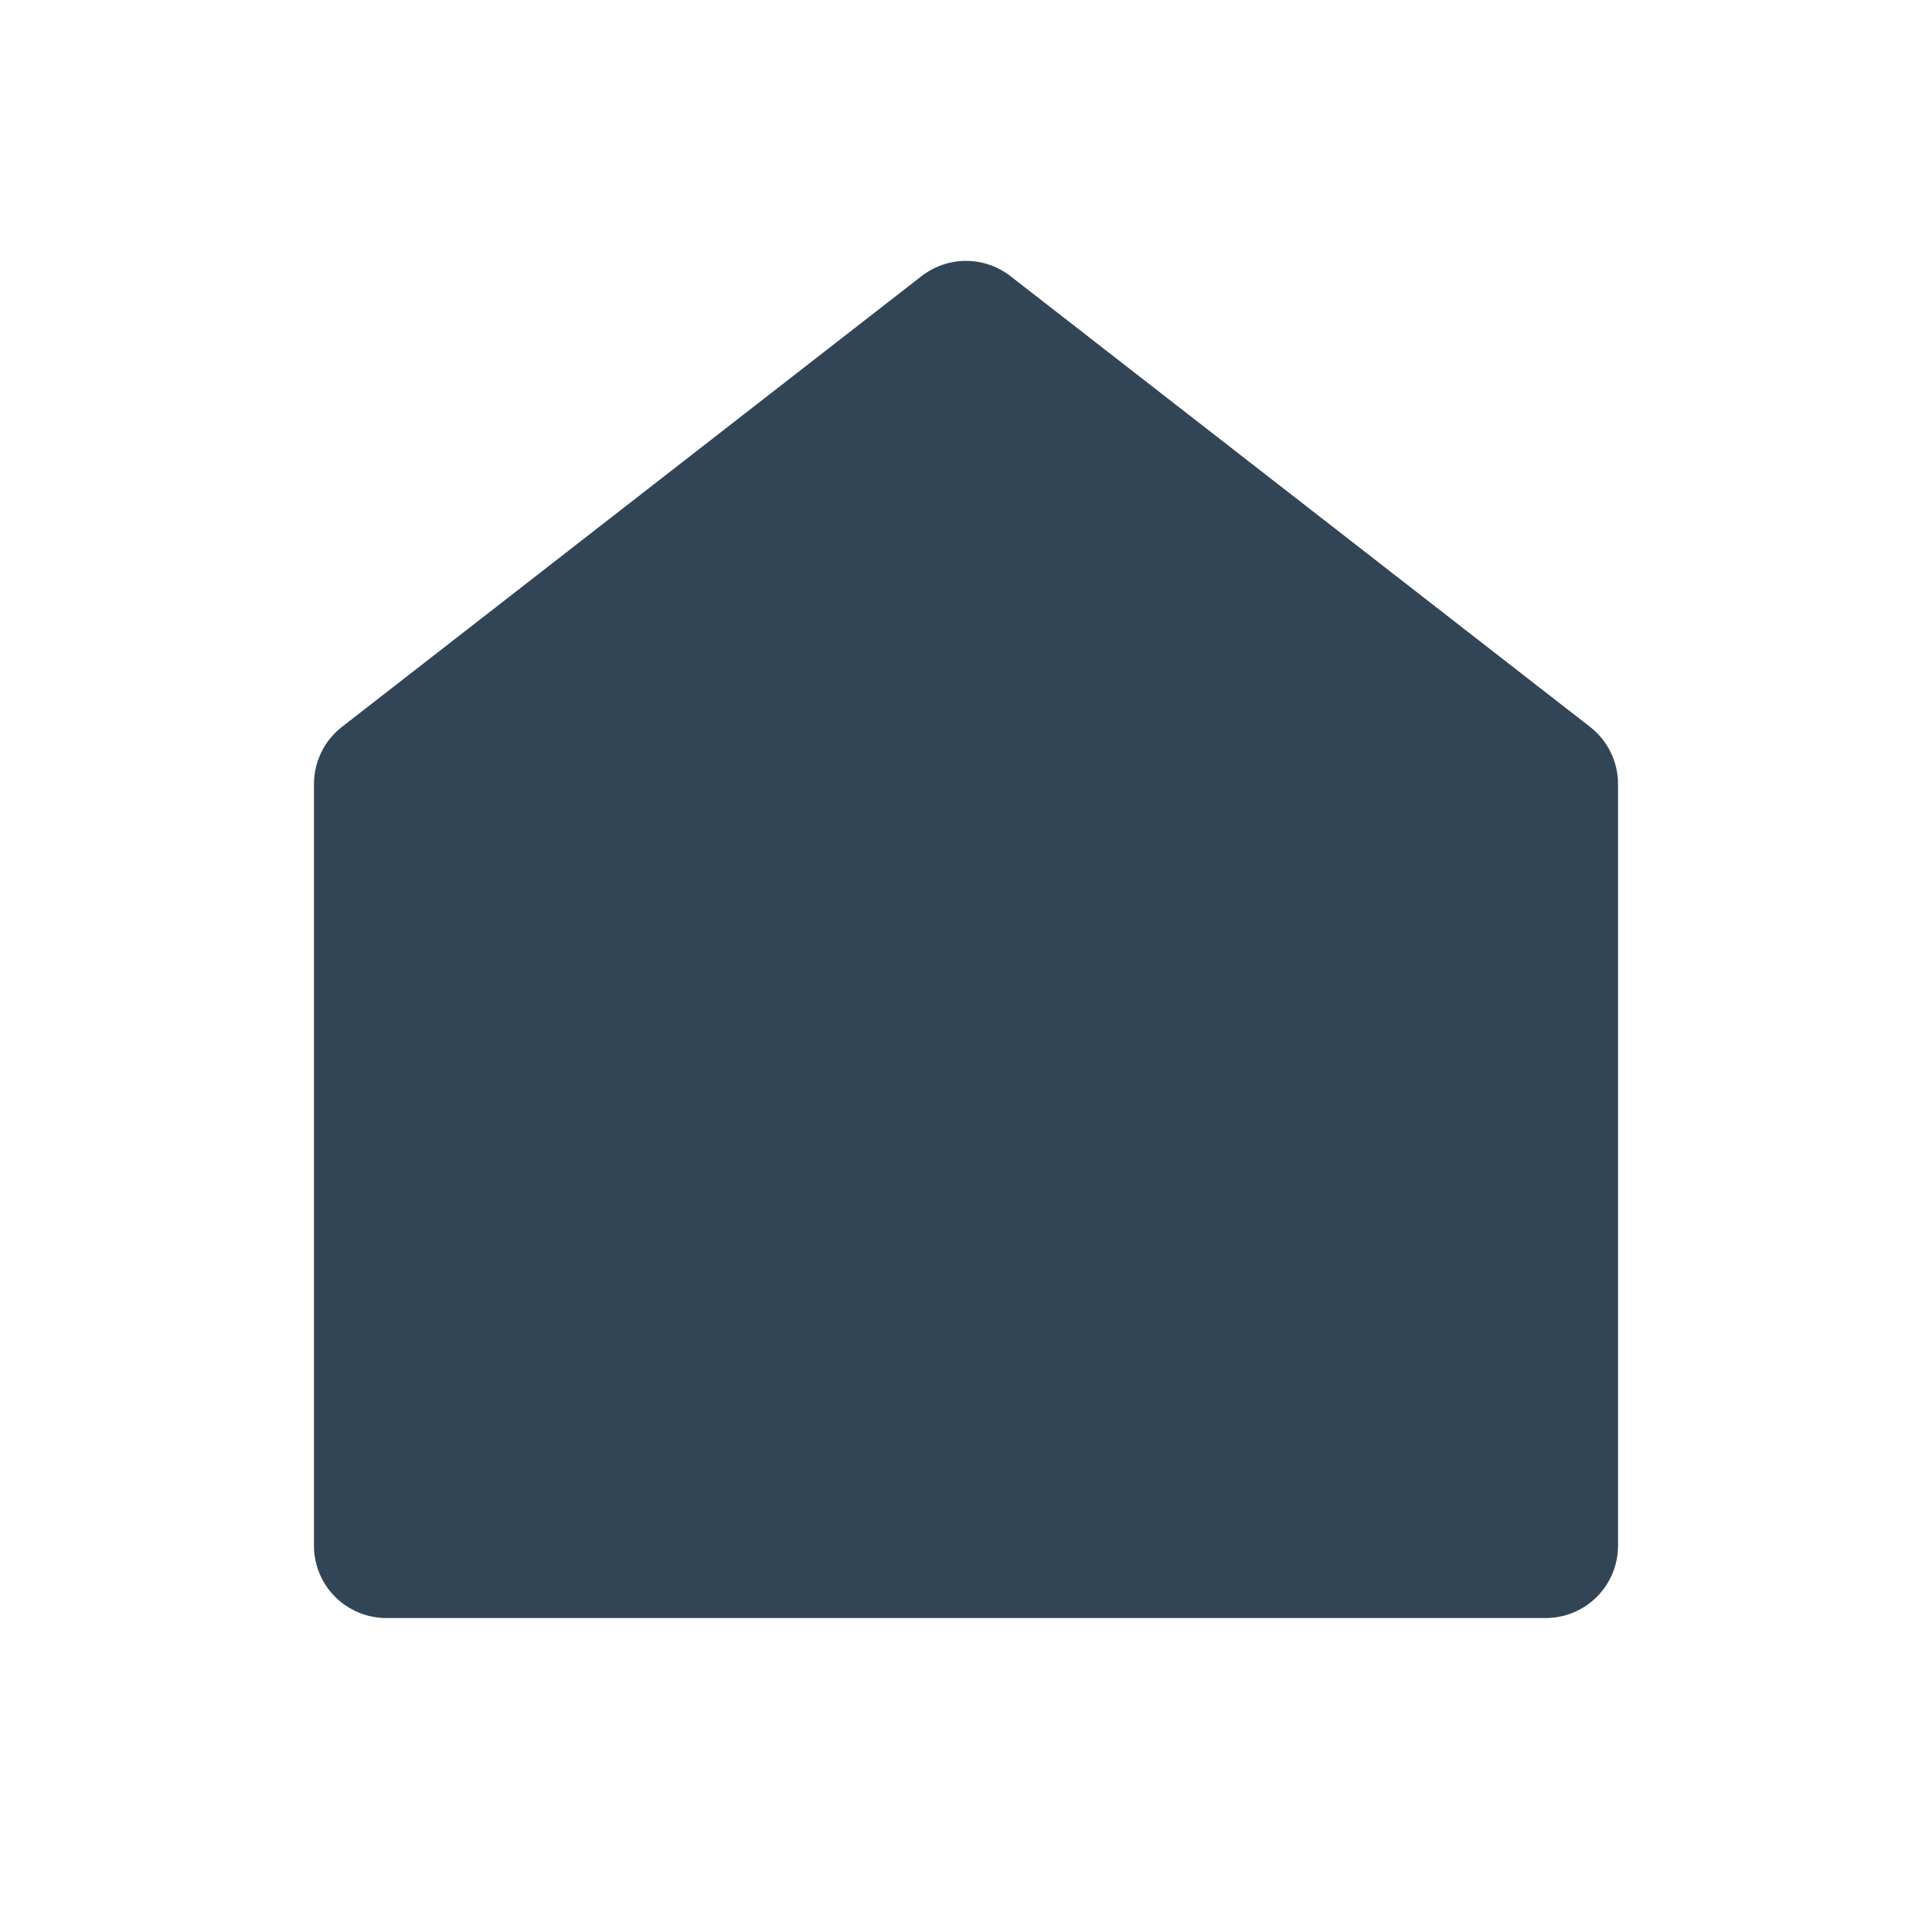 <svg width="32" height="32" viewBox="0 0 32 32" fill="none" xmlns="http://www.w3.org/2000/svg">
<g id="home-fill" opacity="0.9">
<path id="Vector" d="M26.8 25.6C26.8 25.918 26.674 26.224 26.448 26.449C26.224 26.674 25.918 26.8 25.6 26.8H6.4C6.082 26.8 5.777 26.674 5.551 26.449C5.326 26.224 5.2 25.918 5.2 25.6V12.988C5.2 12.805 5.242 12.625 5.322 12.46C5.402 12.296 5.519 12.152 5.663 12.04L15.263 4.574C15.474 4.41 15.733 4.321 16 4.321C16.267 4.321 16.526 4.41 16.737 4.574L26.337 12.04C26.481 12.152 26.598 12.296 26.678 12.46C26.759 12.625 26.8 12.805 26.8 12.988V25.6Z" fill="#1C3145"/>
</g>
</svg>
